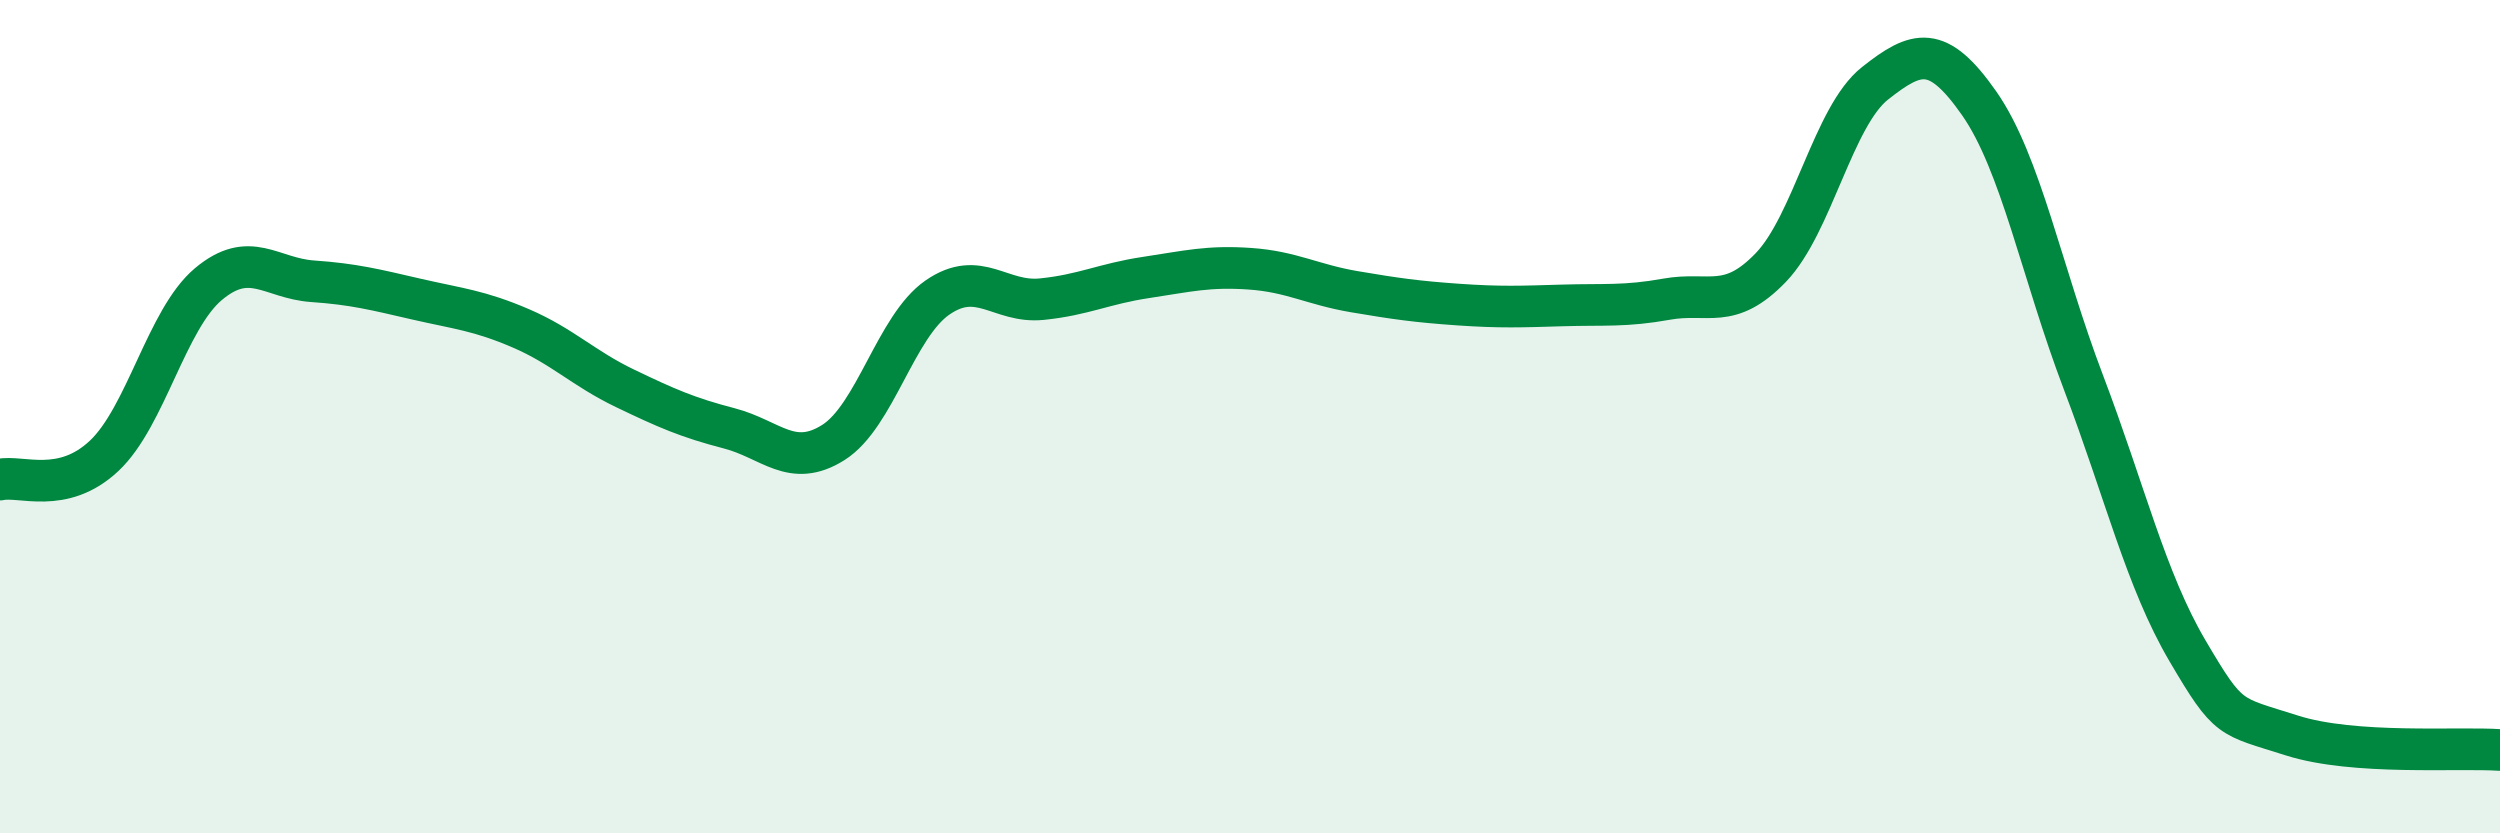 
    <svg width="60" height="20" viewBox="0 0 60 20" xmlns="http://www.w3.org/2000/svg">
      <path
        d="M 0,11.51 C 0.5,11.4 1.5,11.88 2.5,10.94 C 3.5,10 4,7.66 5,6.82 C 6,5.98 6.5,6.68 7.5,6.75 C 8.5,6.82 9,6.95 10,7.18 C 11,7.41 11.5,7.45 12.5,7.88 C 13.5,8.31 14,8.84 15,9.32 C 16,9.8 16.5,10.02 17.5,10.28 C 18.5,10.54 19,11.25 20,10.62 C 21,9.99 21.5,7.83 22.5,7.14 C 23.5,6.45 24,7.28 25,7.18 C 26,7.08 26.5,6.81 27.5,6.66 C 28.5,6.51 29,6.38 30,6.45 C 31,6.52 31.5,6.83 32.5,7 C 33.5,7.17 34,7.24 35,7.31 C 36,7.38 36.5,7.36 37.5,7.33 C 38.5,7.3 39,7.36 40,7.18 C 41,7 41.5,7.46 42.5,6.42 C 43.5,5.38 44,2.79 45,2 C 46,1.21 46.5,1.05 47.5,2.48 C 48.5,3.91 49,6.54 50,9.17 C 51,11.8 51.5,13.92 52.5,15.62 C 53.5,17.32 53.5,17.17 55,17.65 C 56.5,18.13 59,17.93 60,18L60 20L0 20Z"
        fill="#008740"
        opacity="0.1"
        stroke-linecap="round"
        stroke-linejoin="round"
      />
      <path
        d="M 0,11.51 C 0.5,11.4 1.5,11.88 2.5,10.94 C 3.5,10 4,7.66 5,6.82 C 6,5.98 6.5,6.68 7.5,6.75 C 8.5,6.82 9,6.95 10,7.18 C 11,7.41 11.5,7.45 12.5,7.88 C 13.5,8.31 14,8.84 15,9.32 C 16,9.8 16.5,10.02 17.5,10.28 C 18.5,10.54 19,11.25 20,10.62 C 21,9.99 21.5,7.83 22.5,7.14 C 23.5,6.45 24,7.28 25,7.18 C 26,7.08 26.5,6.81 27.5,6.66 C 28.5,6.51 29,6.38 30,6.45 C 31,6.52 31.5,6.83 32.5,7 C 33.5,7.17 34,7.24 35,7.31 C 36,7.38 36.5,7.36 37.5,7.33 C 38.5,7.3 39,7.36 40,7.18 C 41,7 41.5,7.46 42.5,6.42 C 43.5,5.38 44,2.79 45,2 C 46,1.21 46.5,1.05 47.5,2.48 C 48.5,3.91 49,6.54 50,9.17 C 51,11.8 51.5,13.92 52.5,15.62 C 53.5,17.32 53.5,17.17 55,17.65 C 56.5,18.13 59,17.93 60,18"
        stroke="#008740"
        stroke-width="1"
        fill="none"
        stroke-linecap="round"
        stroke-linejoin="round"
      />
    </svg>
  